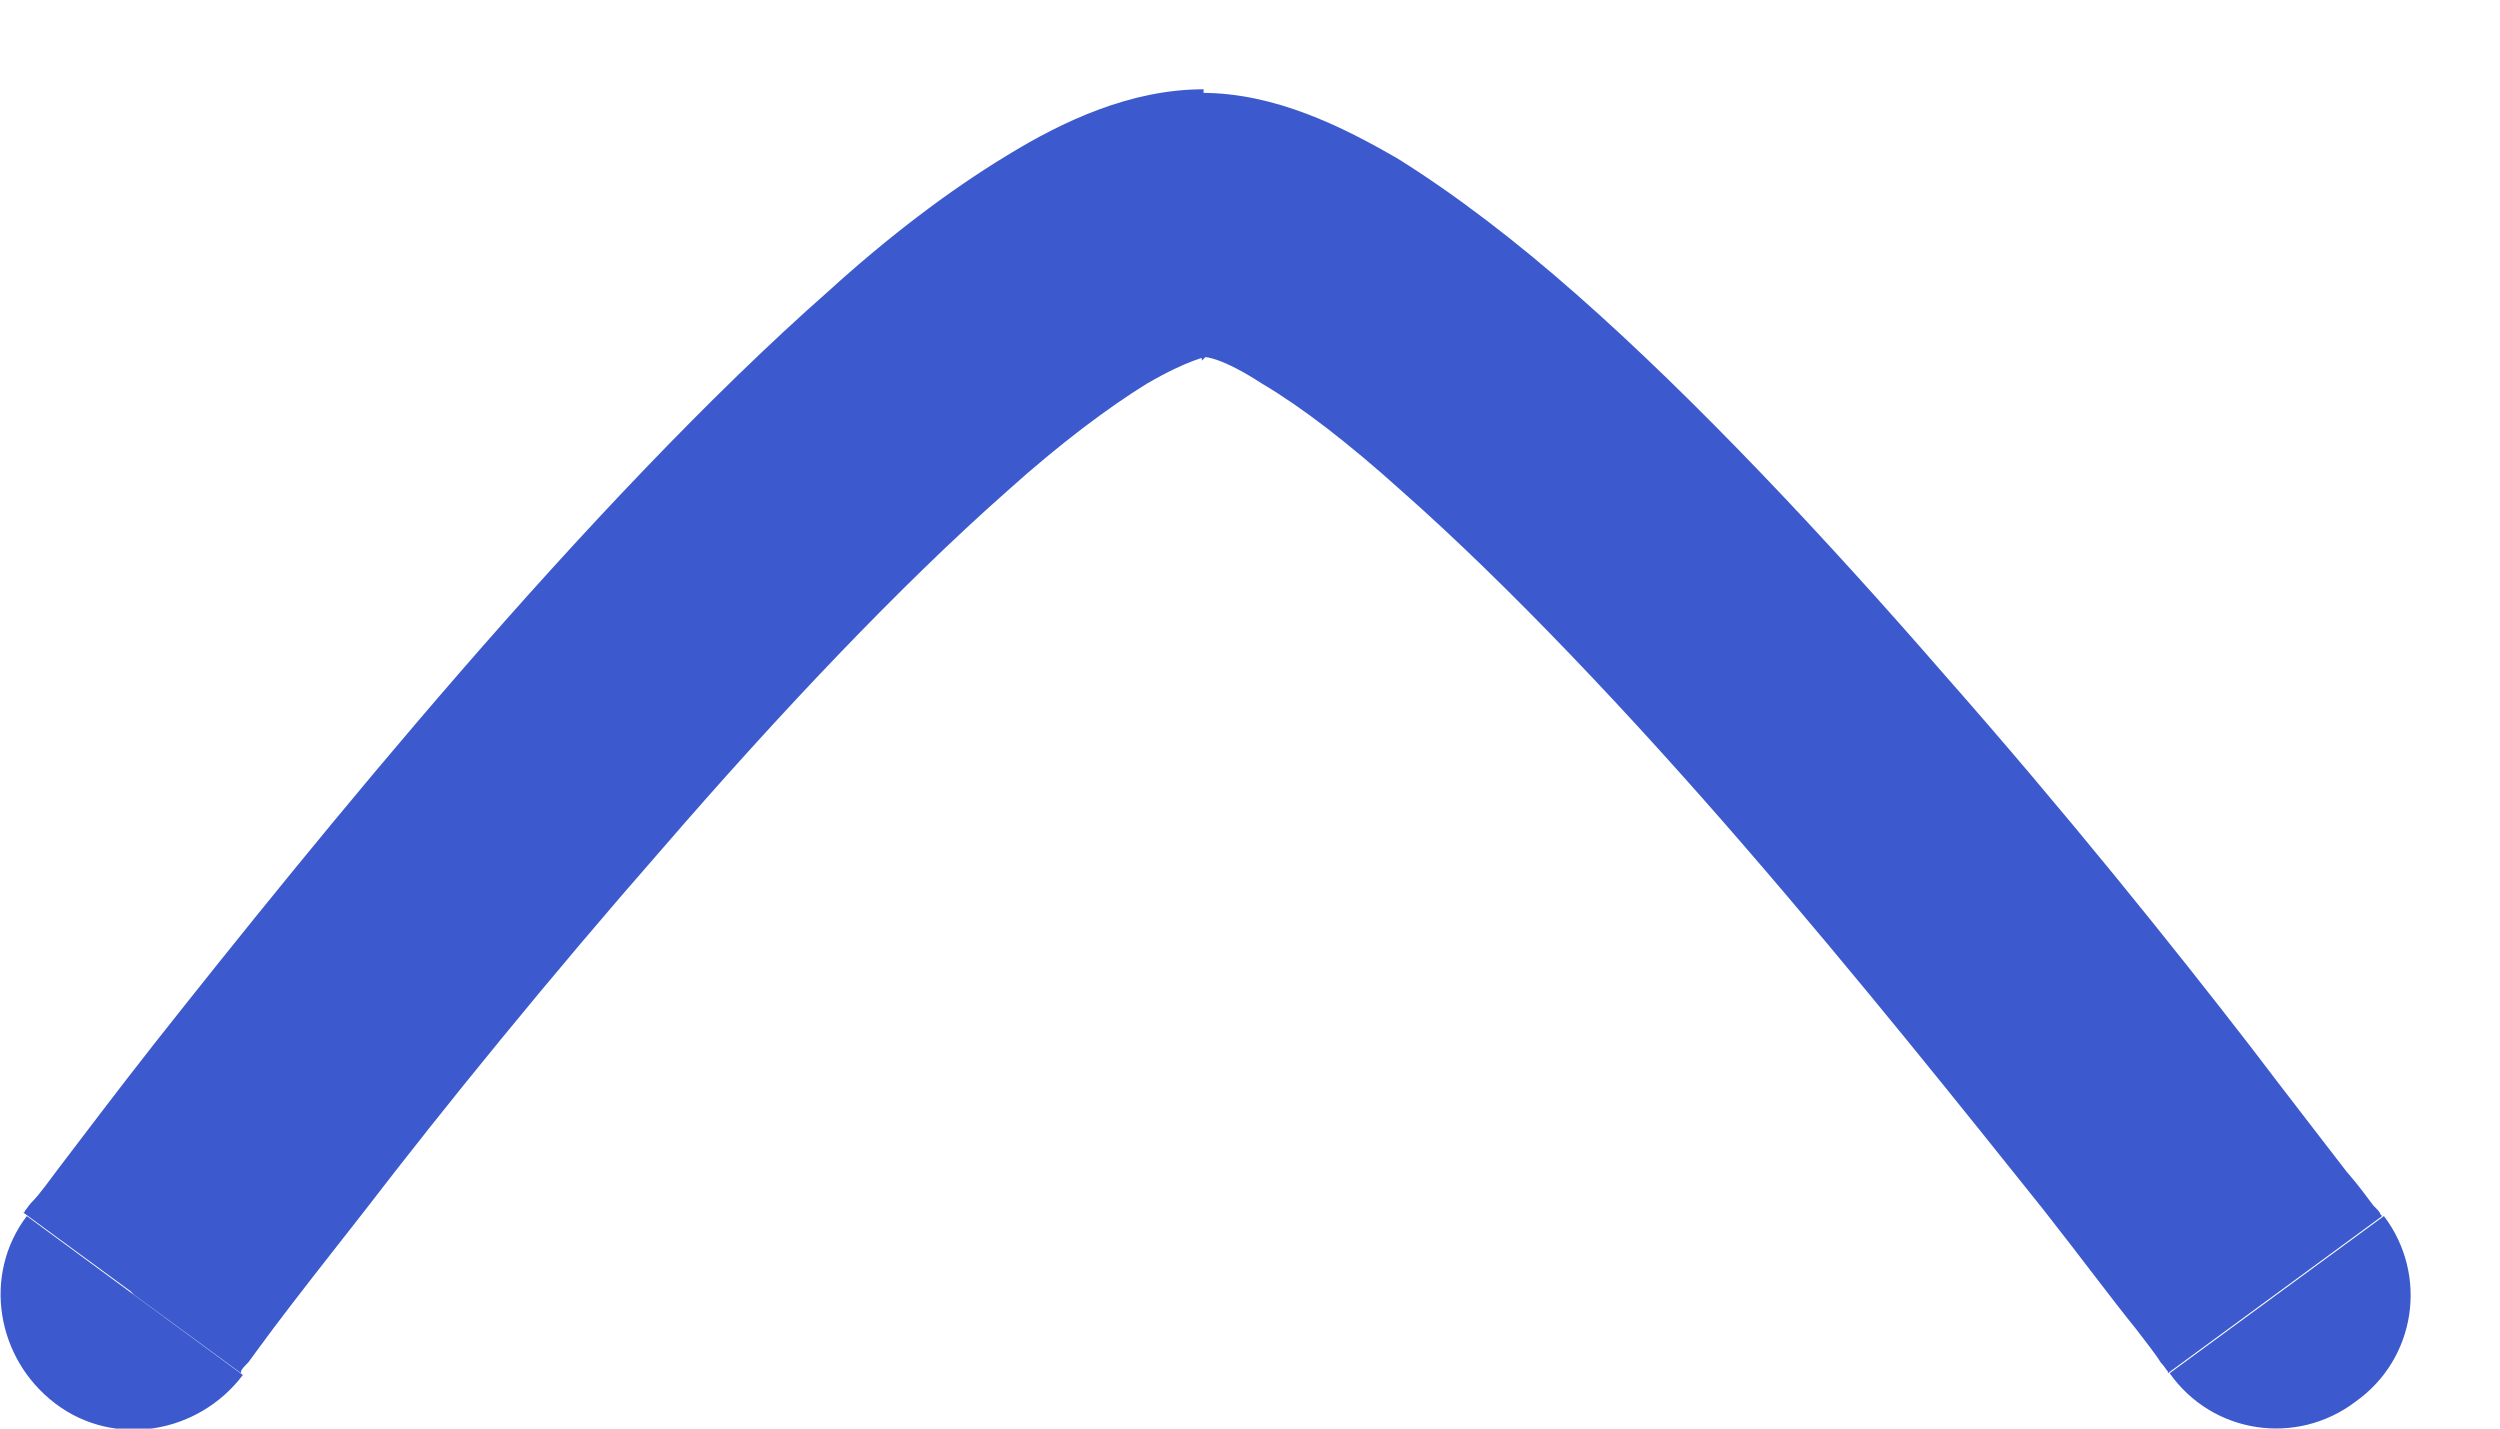 <svg width="14" height="8" viewBox="0 0 14 8" fill="none" xmlns="http://www.w3.org/2000/svg">
<g clip-path="url(#clip0_661_998)">
<path d="M6.75 2C6.75 2 6.84 2 7.07 2.15C7.29 2.28 7.55 2.48 7.85 2.75C8.45 3.28 9.13 4 9.77 4.74C10.41 5.48 11 6.22 11.44 6.77C11.66 7.05 11.83 7.28 11.96 7.44C12.02 7.52 12.07 7.58 12.1 7.63C12.12 7.65 12.13 7.67 12.14 7.68C12.14 7.68 12.14 7.68 12.14 7.69L12.74 7.25C13.14 6.957 13.34 6.81 13.34 6.81C13.34 6.81 13.34 6.81 13.33 6.8C13.33 6.79 13.31 6.77 13.29 6.75C13.26 6.71 13.21 6.64 13.14 6.56C13.01 6.39 12.83 6.16 12.61 5.87C12.17 5.3 11.56 4.54 10.89 3.78C10.23 3.02 9.5 2.24 8.83 1.65C8.49 1.35 8.15 1.09 7.83 0.89C7.52 0.71 7.14 0.52 6.73 0.52L6.73 2.02L6.75 2ZM0.75 7.25L1.35 7.69C1.35 7.69 1.35 7.69 1.35 7.68C1.35 7.67 1.37 7.65 1.39 7.63C1.42 7.59 1.47 7.52 1.53 7.44C1.65 7.28 1.83 7.05 2.05 6.77C2.48 6.21 3.08 5.47 3.72 4.74C4.36 4 5.04 3.28 5.64 2.75C5.94 2.48 6.21 2.28 6.42 2.15C6.66 2.01 6.76 2 6.74 2L6.74 0.5C6.33 0.5 5.95 0.68 5.64 0.87C5.31 1.07 4.97 1.33 4.64 1.63C3.97 2.22 3.24 3 2.58 3.76C1.92 4.52 1.31 5.28 0.86 5.85C0.64 6.13 0.46 6.37 0.33 6.54C0.27 6.62 0.22 6.69 0.18 6.73C0.16 6.75 0.15 6.77 0.14 6.78C0.14 6.78 0.14 6.79 0.13 6.79C0.13 6.79 0.33 6.937 0.73 7.23L0.75 7.25ZM12.15 7.69C12.39 8.03 12.86 8.1 13.19 7.85C13.53 7.61 13.6 7.14 13.35 6.81L12.15 7.69ZM0.15 6.81C-0.1 7.14 -0.02 7.61 0.31 7.86C0.64 8.11 1.11 8.03 1.36 7.7L0.15 6.81Z" fill="#3C5ACD"/>
</g>
<defs>
<clipPath id="clip0_661_998">
<rect width="13.5" height="7.5" fill="white" transform="translate(13.5 8) rotate(-180)"/>
</clipPath>
</defs>
</svg>
